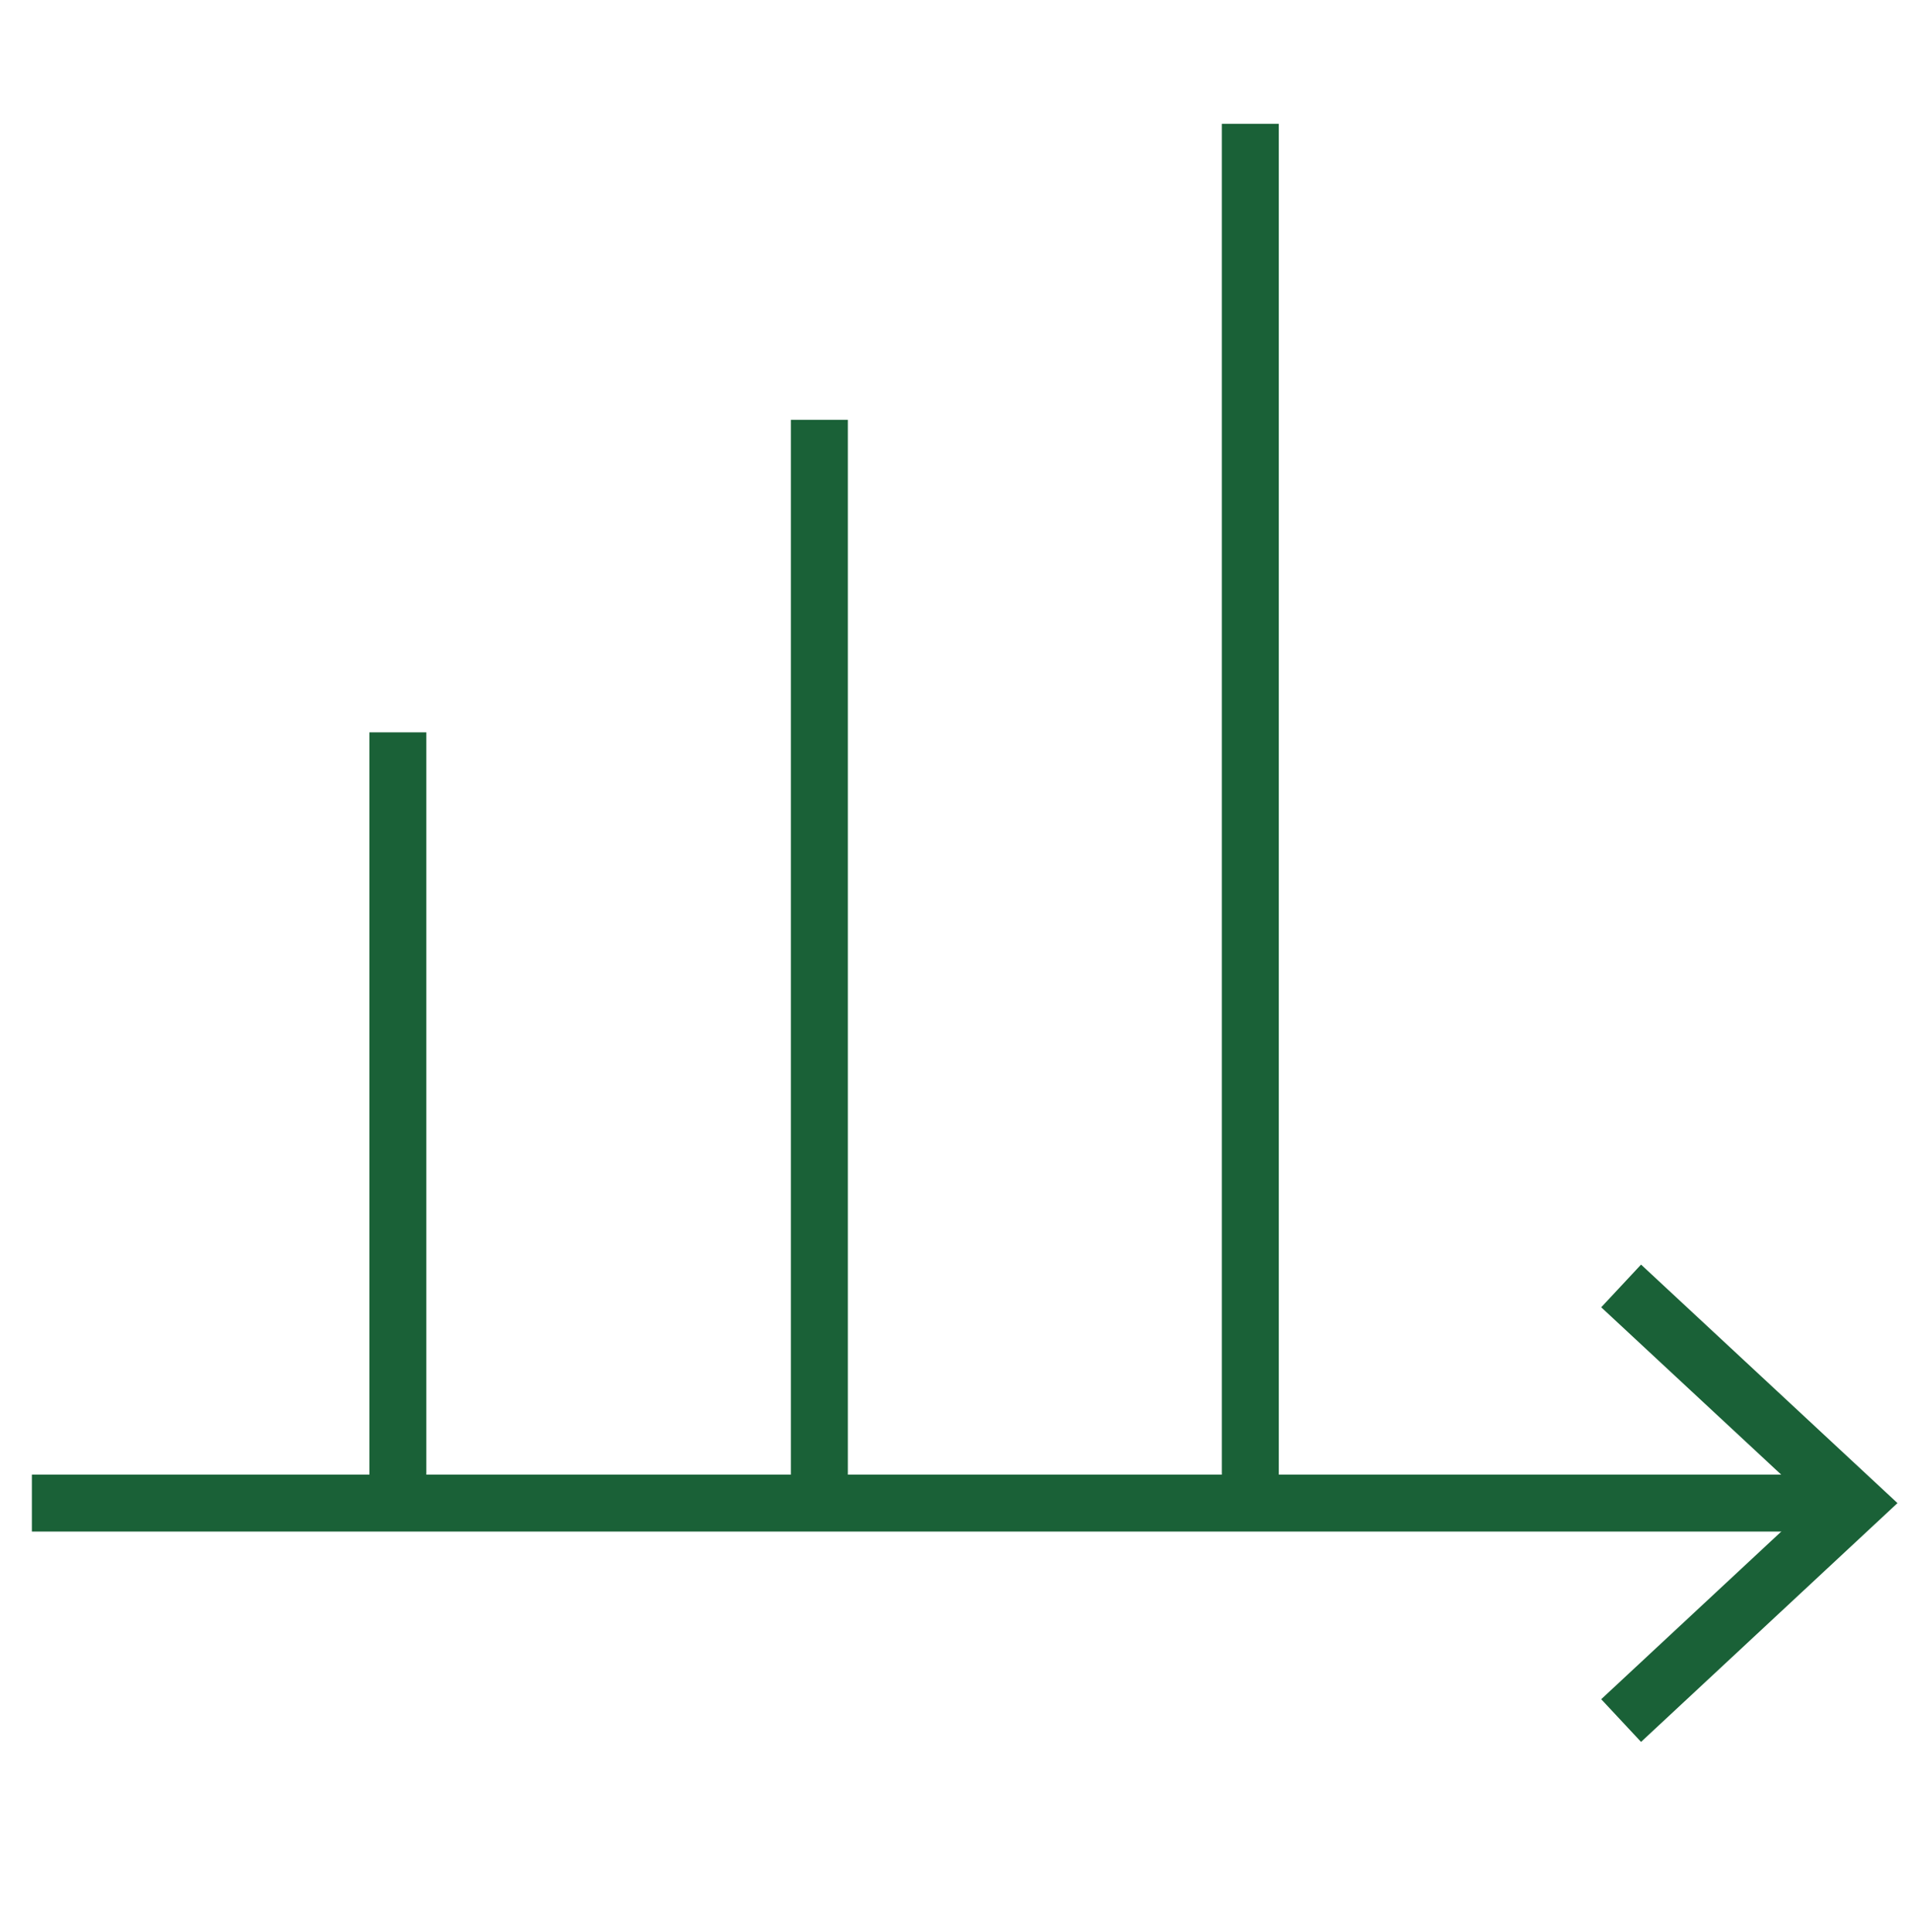 <?xml version="1.0" encoding="UTF-8"?> <svg xmlns="http://www.w3.org/2000/svg" id="Layer_1" data-name="Layer 1" viewBox="0 0 67.18 67.87"><defs><style>.cls-1{fill:none;stroke:#1a6137;stroke-miterlimit:10;stroke-width:2px;}.cls-2{fill:#1a6137;}</style></defs><line class="cls-1" x1="1.12" y1="52.81" x2="64.45" y2="52.81"></line><polygon class="cls-2" points="57.66 61.2 56.26 59.7 63.66 52.81 56.26 45.93 57.66 44.43 66.67 52.81 57.66 61.2"></polygon><line class="cls-1" x1="13.98" y1="25.73" x2="13.98" y2="52.81"></line><line class="cls-1" x1="28.79" y1="14.75" x2="28.79" y2="52.81"></line><line class="cls-1" x1="43.93" y1="4.35" x2="43.93" y2="52.81"></line></svg> 